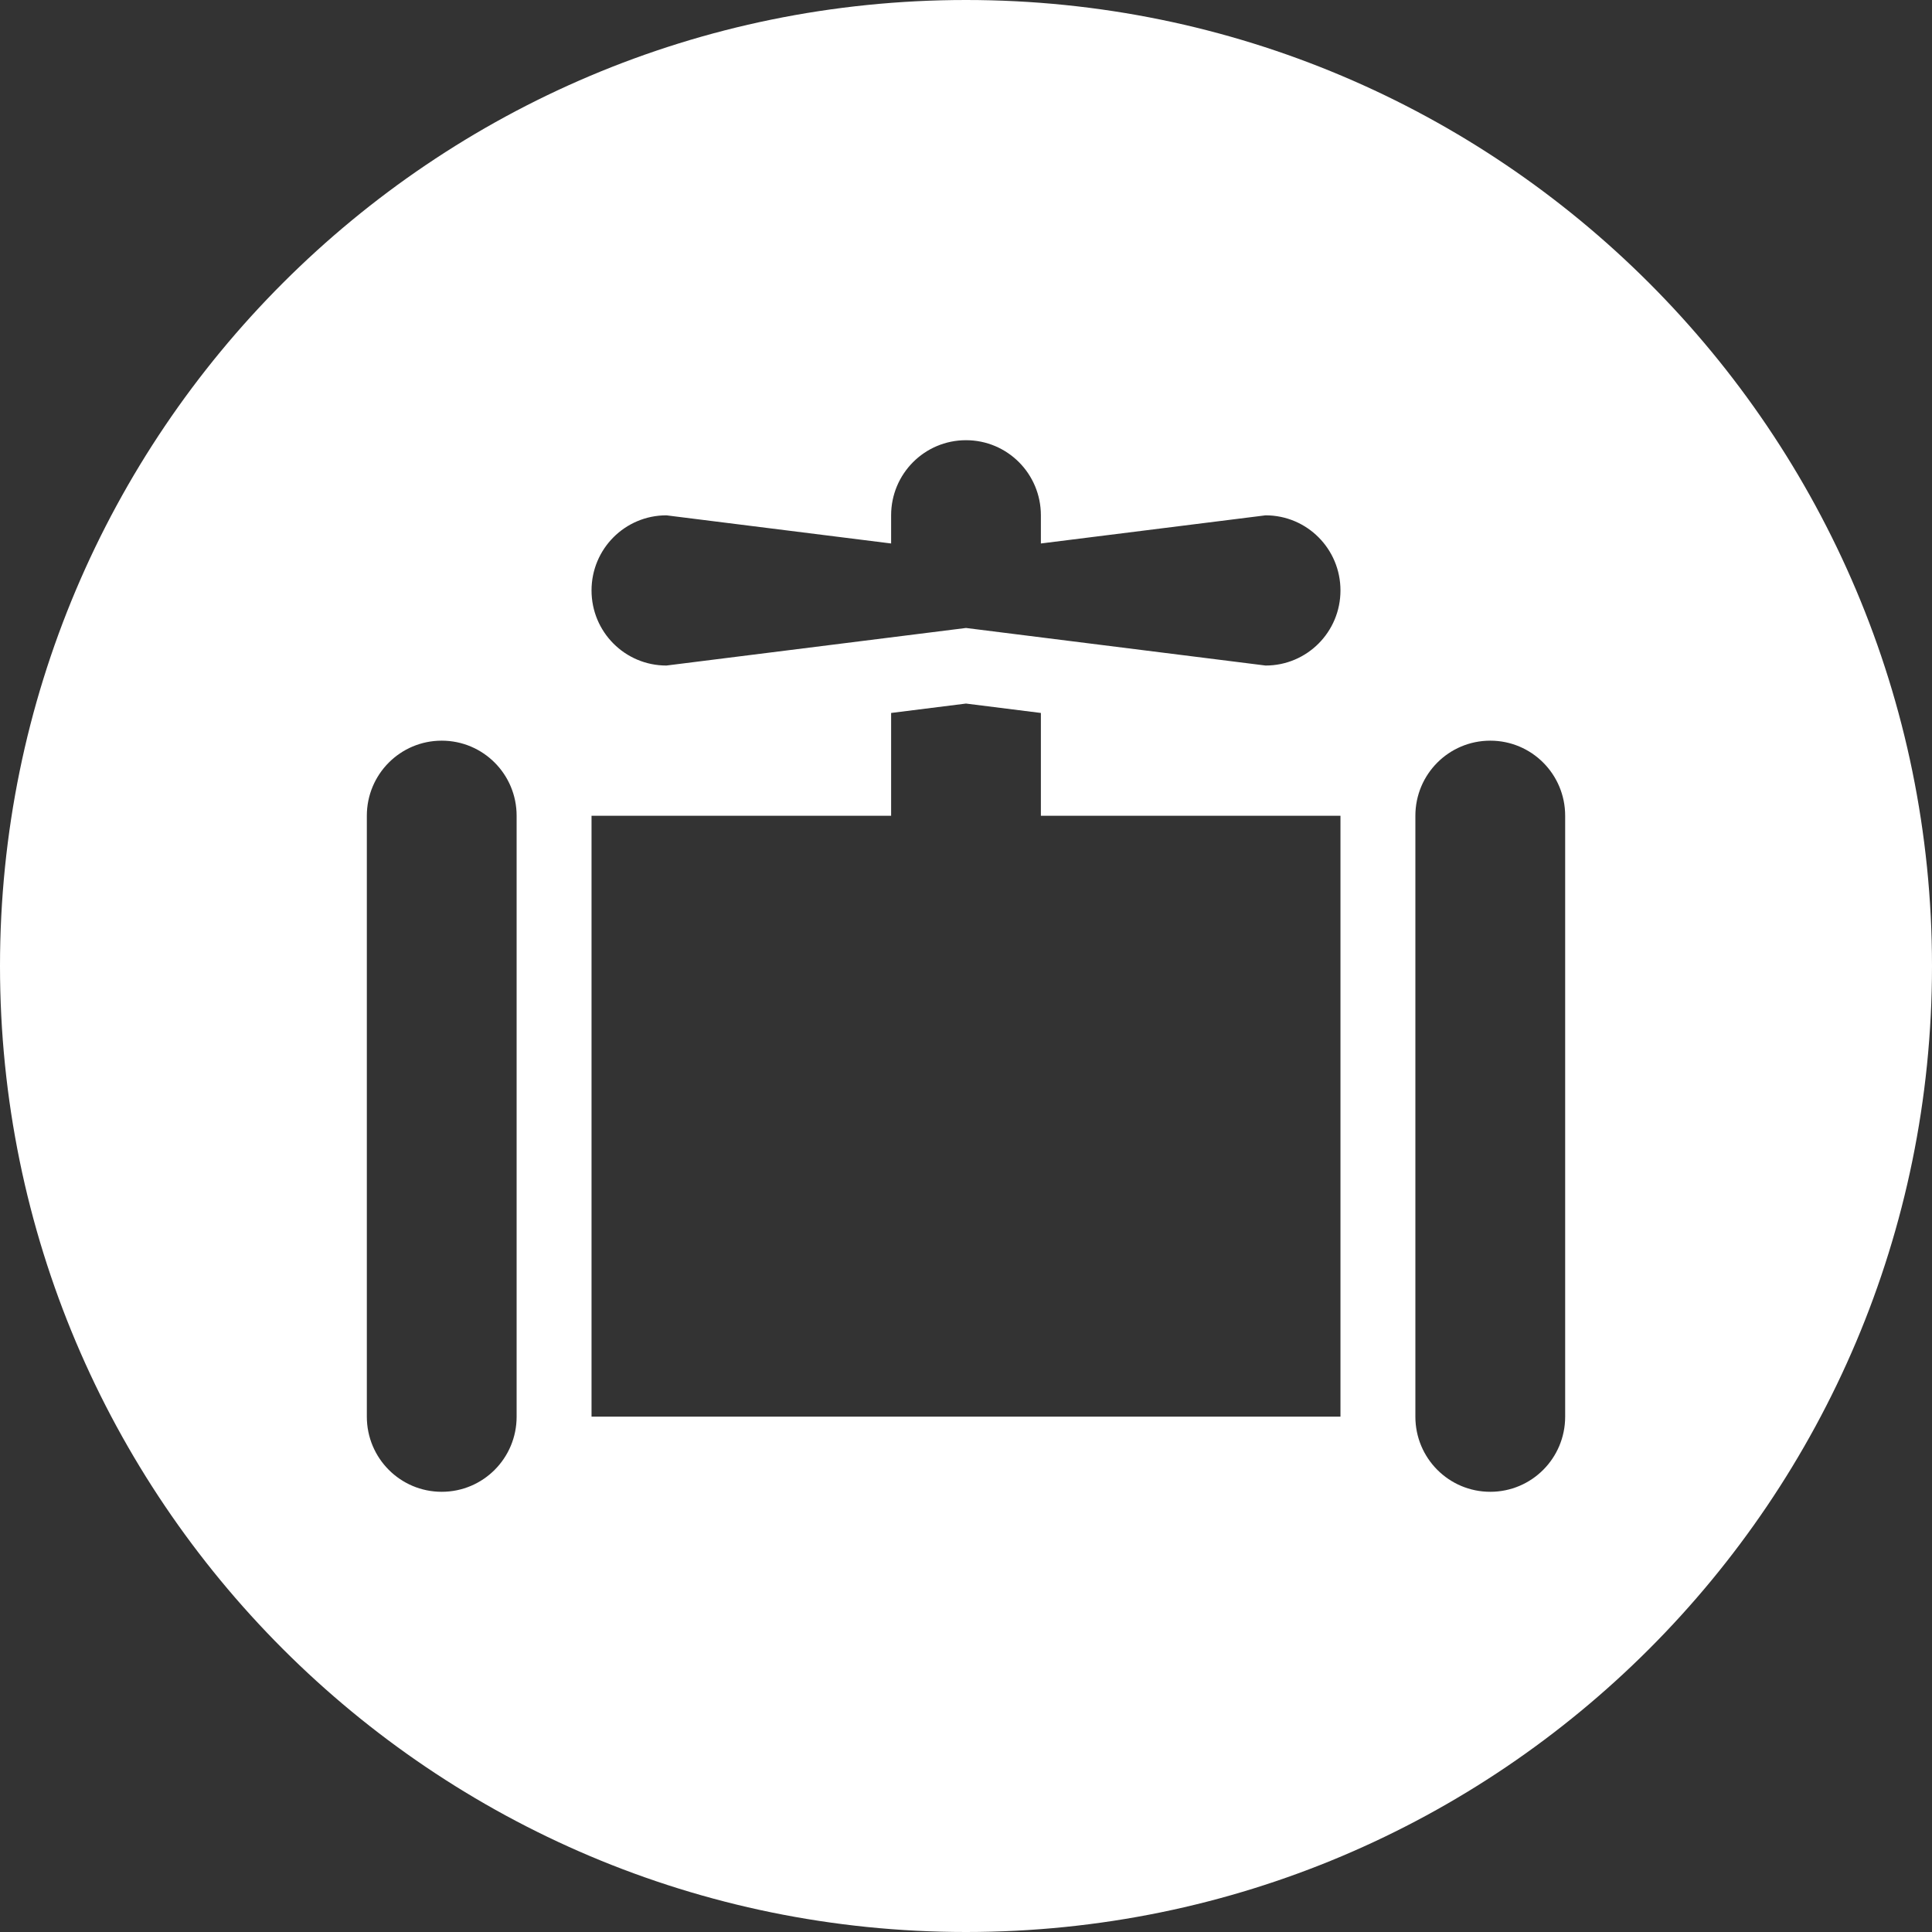 <svg width="79" height="79" viewBox="0 0 79 79" fill="none" xmlns="http://www.w3.org/2000/svg">
<rect x="0" y="0" width="79" height="79" fill="#333333" stroke="none"/>
<path fill-rule="evenodd" clip-rule="evenodd" d="M39.5 79C61.315 79 79 61.315 79 39.5C79 17.685 61.315 0 39.5 0C17.685 0 0 17.685 0 39.5C0 61.315 17.685 79 39.5 79ZM39.5 18C41.194 18 42.562 19.373 42.562 21.072V22.223L51.75 21.072C53.444 21.072 54.812 22.444 54.812 24.143C54.812 25.842 53.444 27.214 51.75 27.214L39.5 25.678L27.25 27.214C25.556 27.214 24.188 25.842 24.188 24.143C24.188 22.444 25.556 21.072 27.25 21.072L36.438 22.223V21.072C36.438 19.373 37.806 18 39.5 18ZM39.5 28.769L42.562 29.153V33.357H54.812V57.928H24.188V33.357H36.438V29.153L39.5 28.769ZM15 33.357C15 31.658 16.369 30.286 18.062 30.286C19.756 30.286 21.125 31.658 21.125 33.357V57.928C21.125 59.627 19.756 61 18.062 61C16.369 61 15 59.627 15 57.928V33.357ZM60.938 30.286C62.631 30.286 64 31.658 64 33.357V57.928C64 59.627 62.631 61 60.938 61C59.244 61 57.875 59.627 57.875 57.928V33.357C57.875 31.658 59.244 30.286 60.938 30.286Z" fill="white"/>
</svg>
